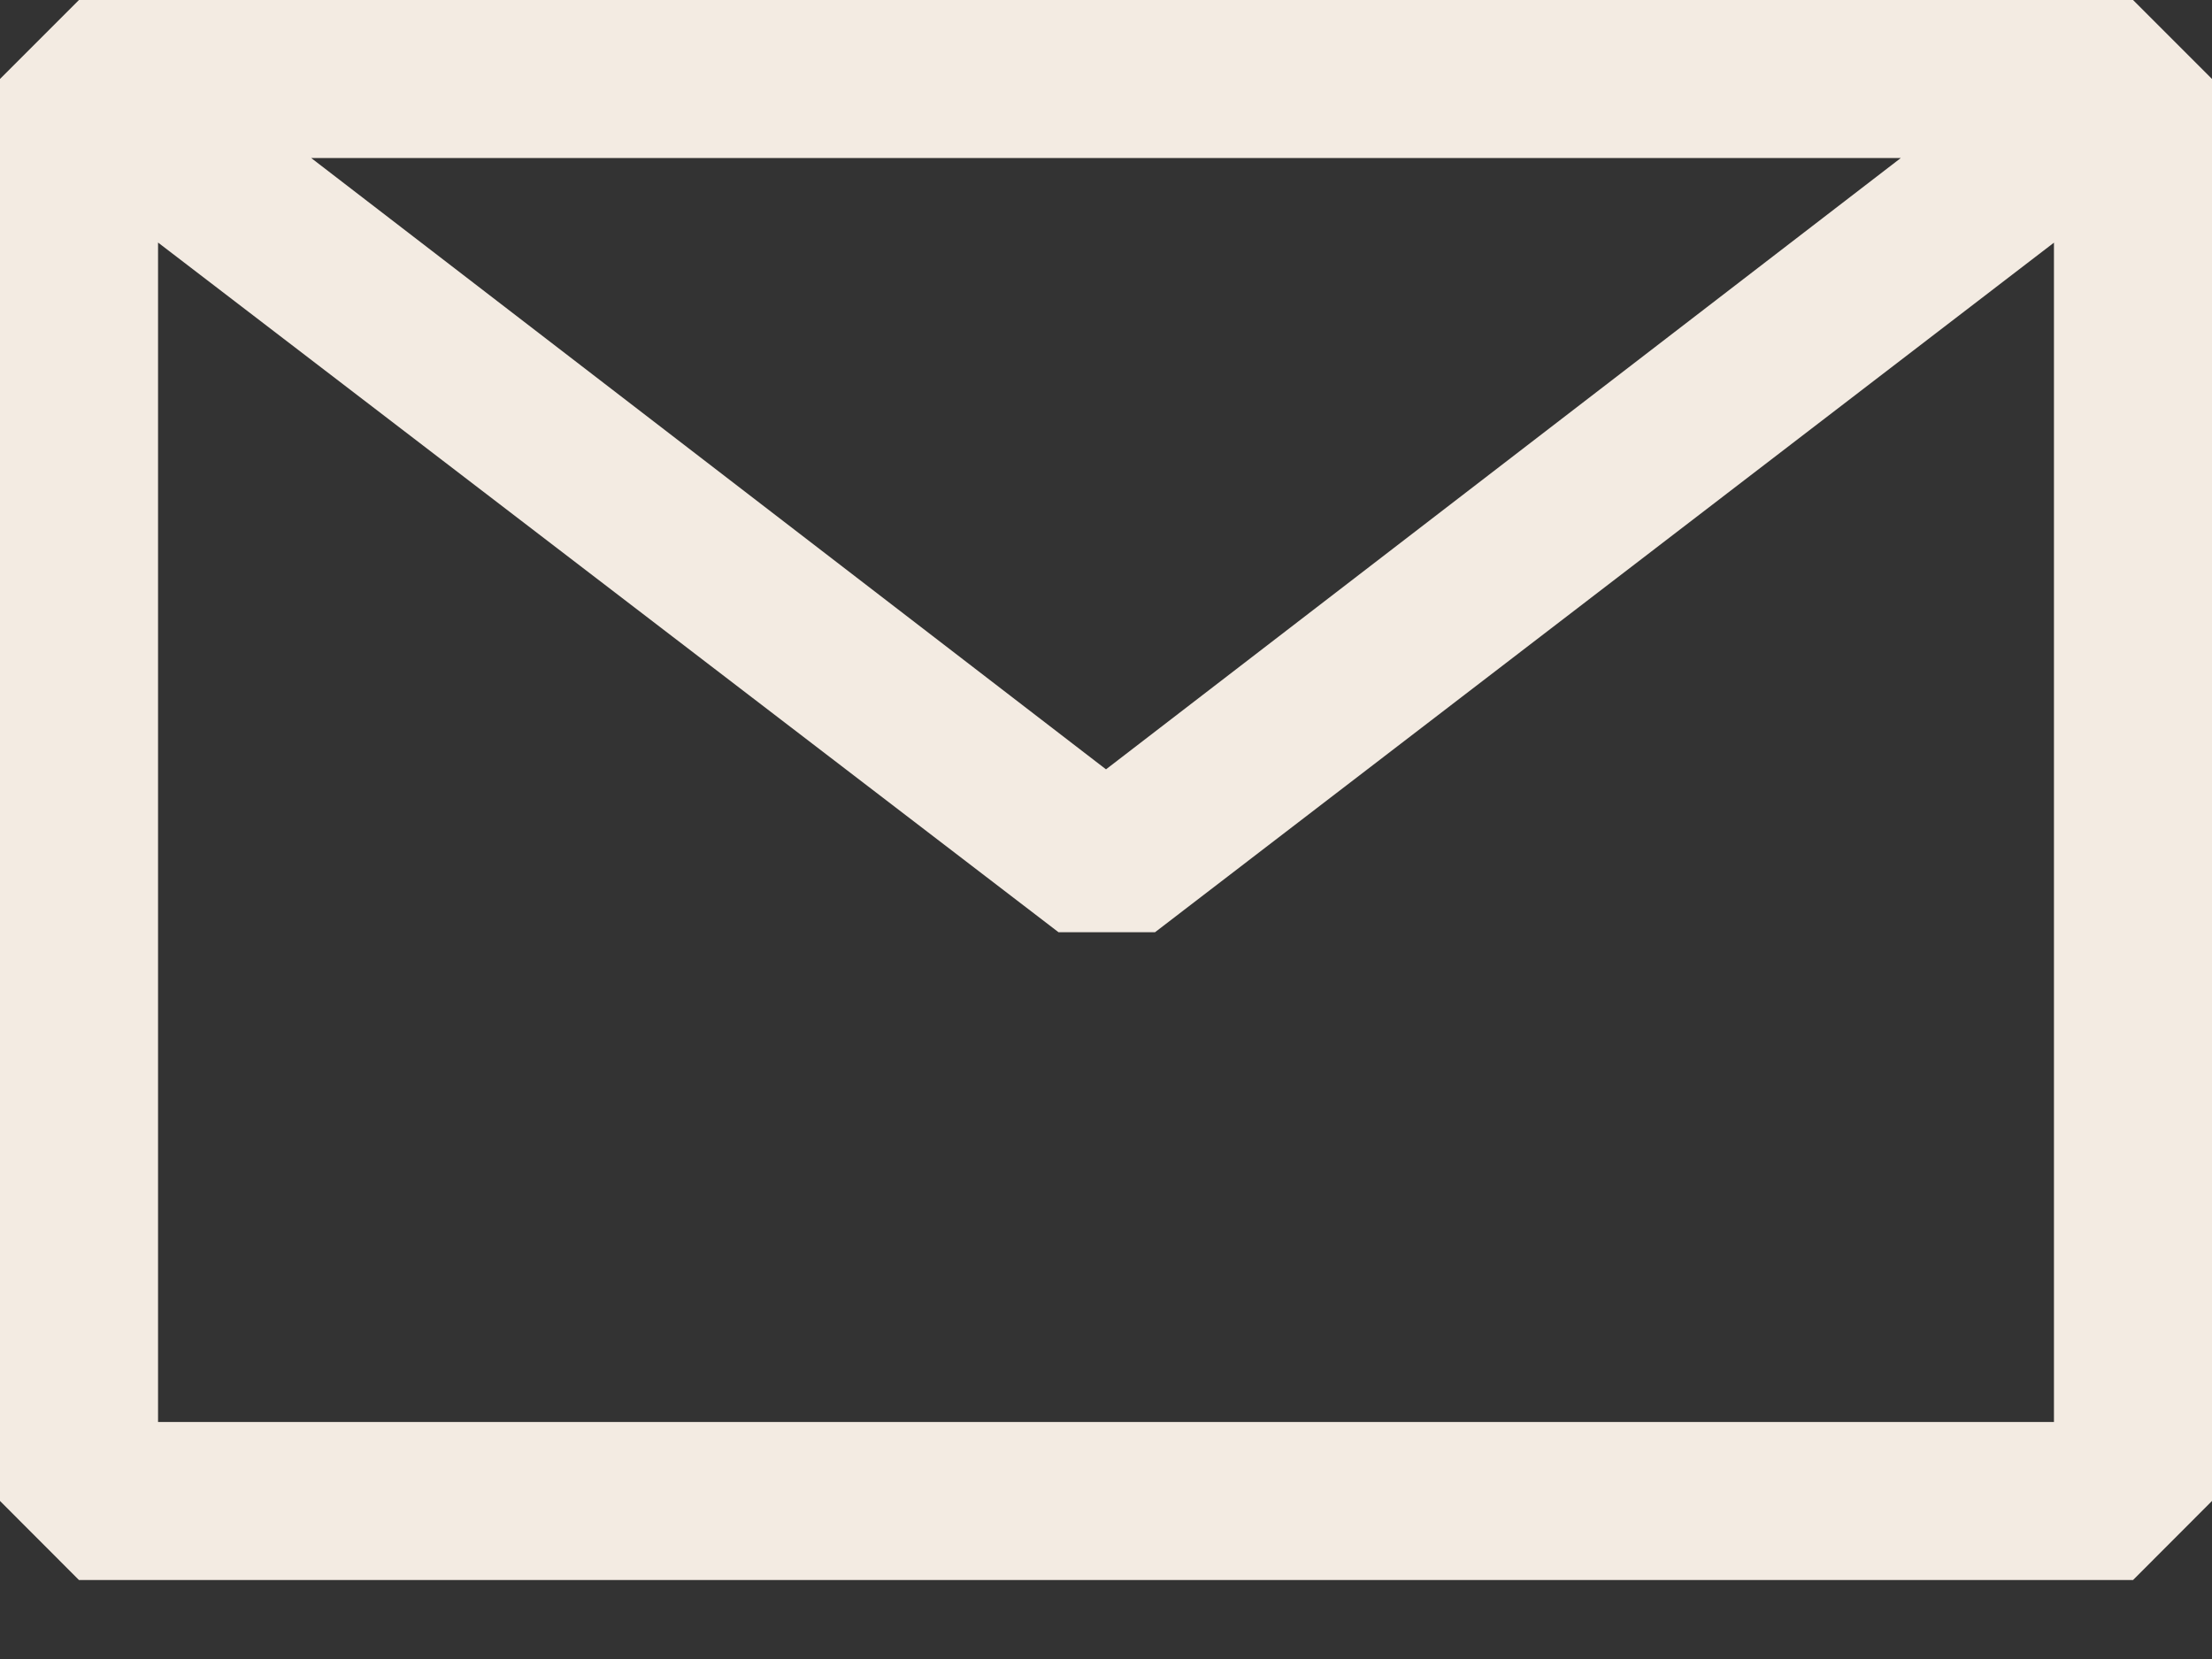 <svg width="20" height="15" viewBox="0 0 20 15" fill="none" xmlns="http://www.w3.org/2000/svg">
<rect x="0" y="0" width="20" height="15" fill="#333333" stroke="none"/>
<path fill-rule="evenodd" clip-rule="evenodd" d="M0 0.714L0.714 0H19.286L20 0.714V13.571L19.286 14.286H0.714L0 13.571V0.714ZM1.429 2.193V12.857H18.571V2.194L10.443 8.429H9.571L1.429 2.193ZM17.186 1.429H2.814L10 6.956L17.186 1.429Z" fill="#F3EBE2"/>
</svg>
